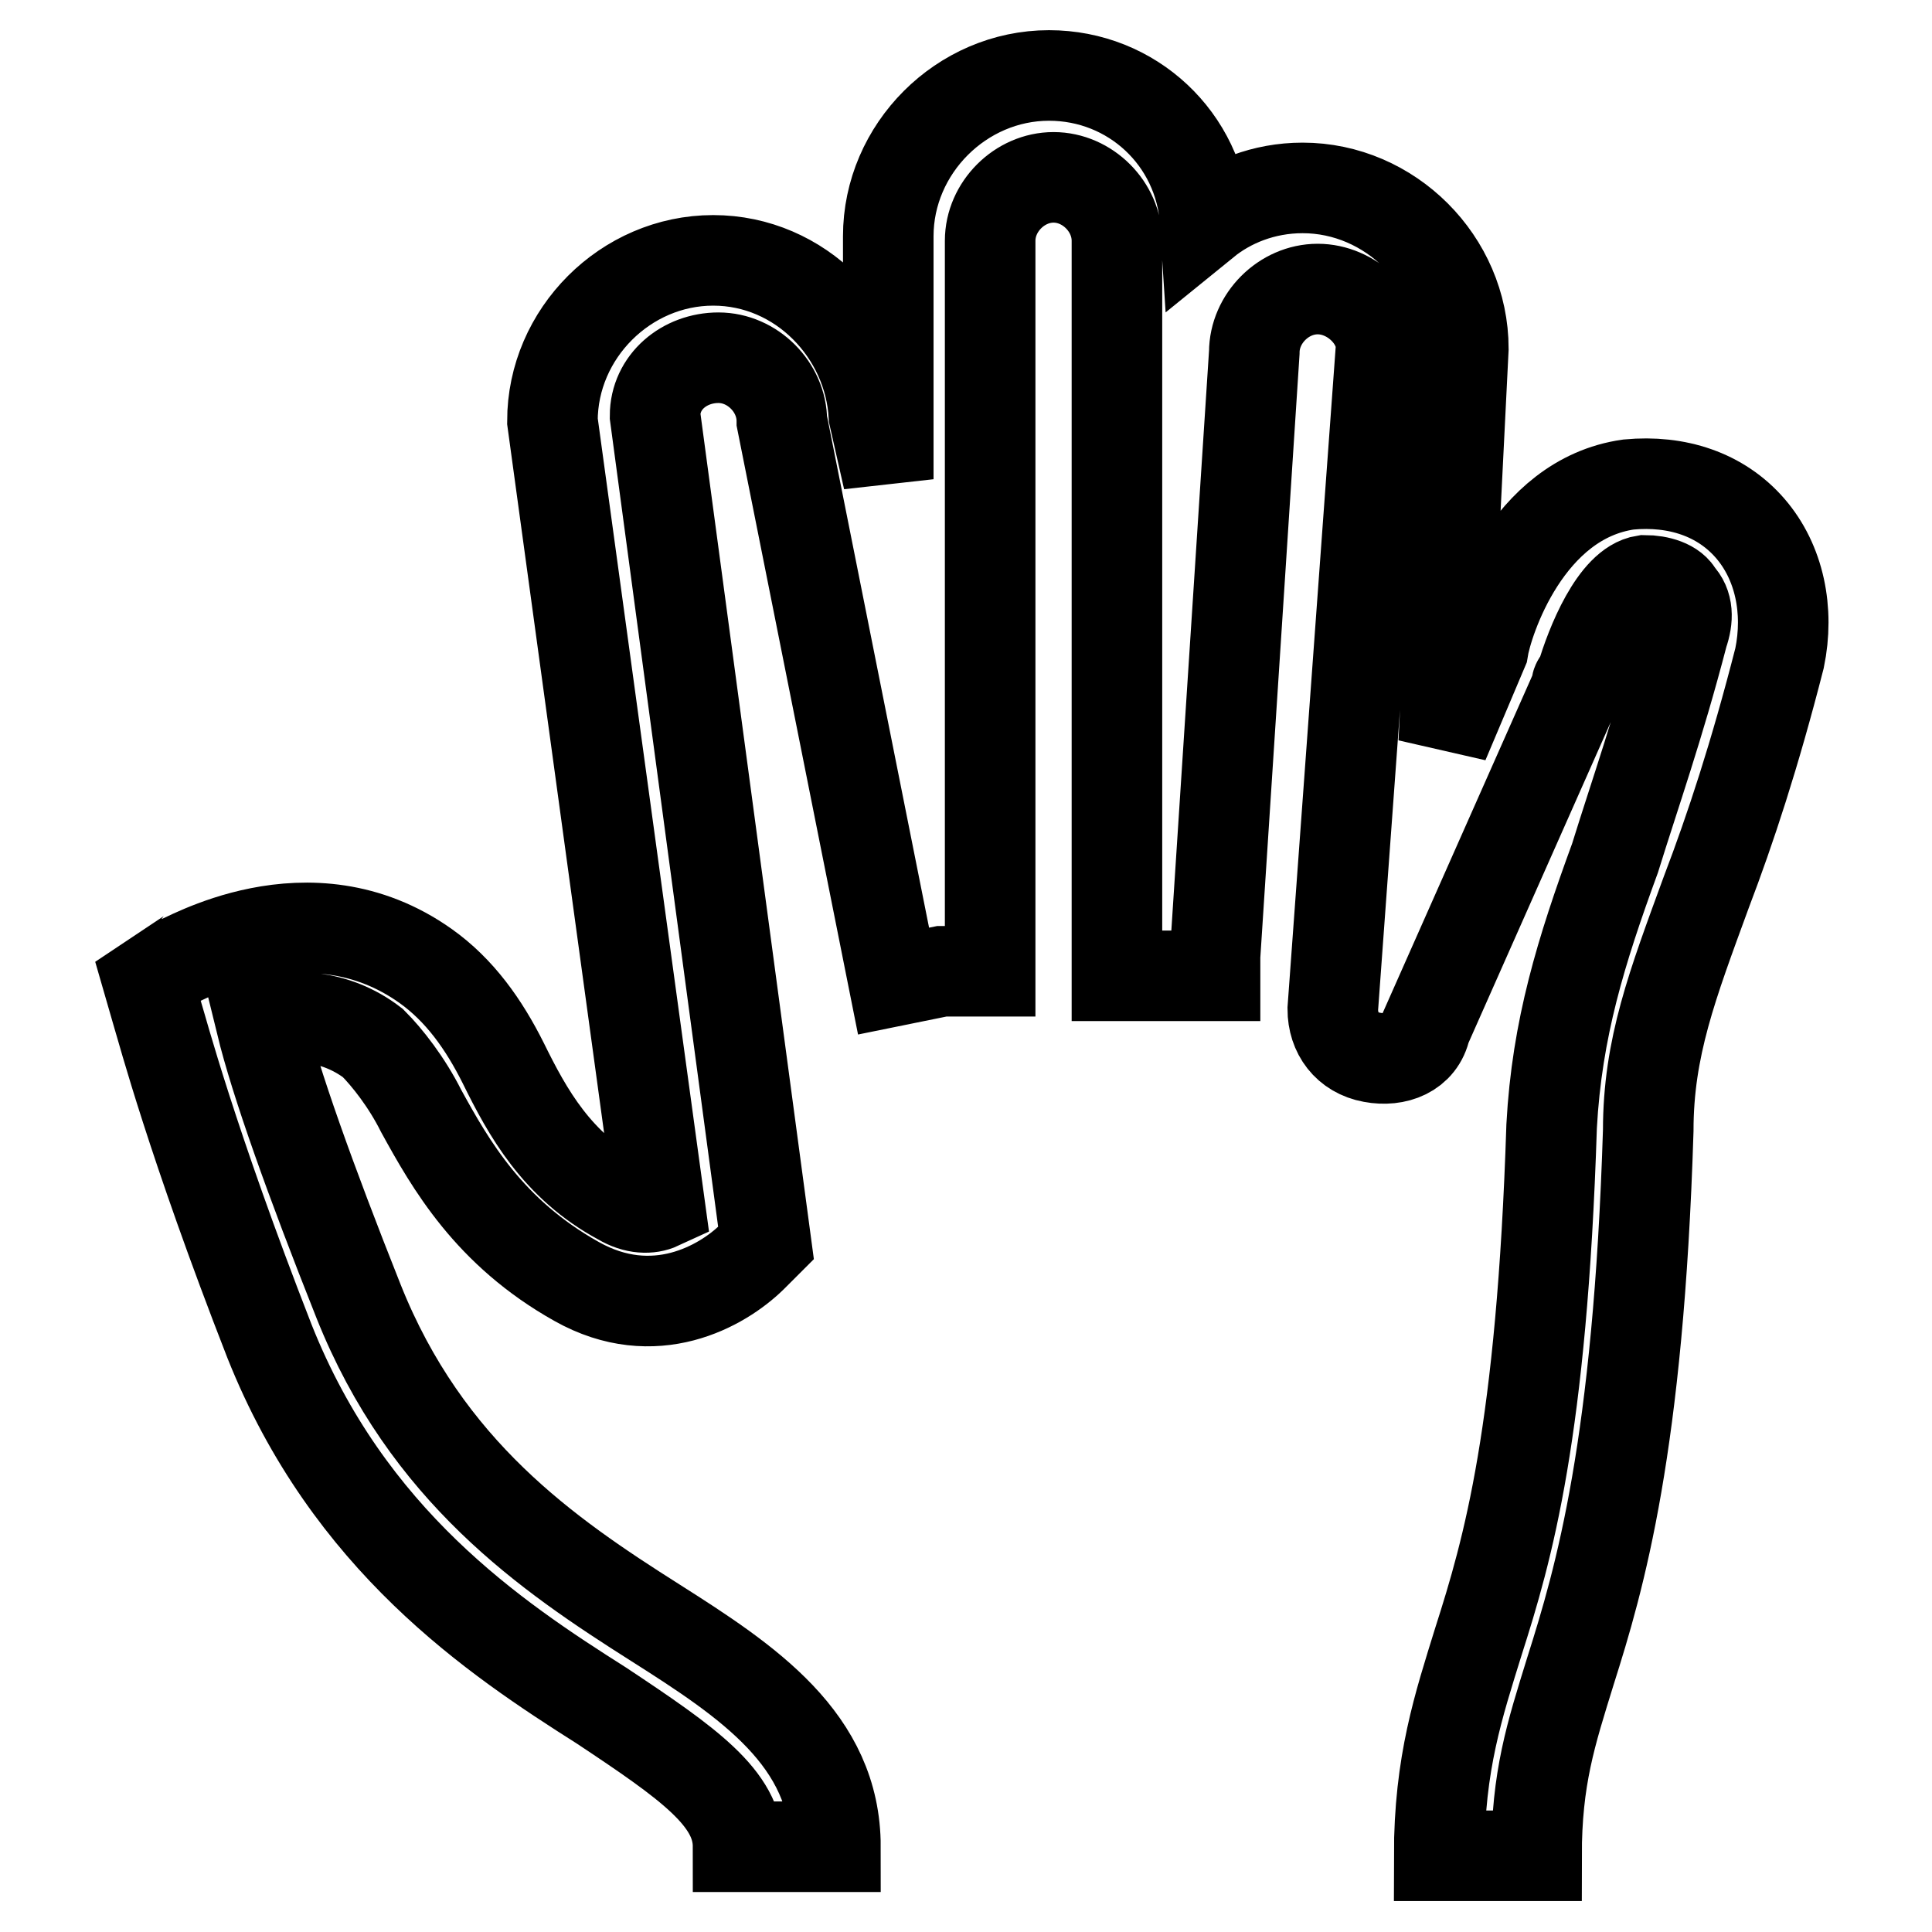 <?xml version="1.0" encoding="utf-8"?>
<!-- Svg Vector Icons : http://www.onlinewebfonts.com/icon -->
<!DOCTYPE svg PUBLIC "-//W3C//DTD SVG 1.1//EN" "http://www.w3.org/Graphics/SVG/1.1/DTD/svg11.dtd">
<svg version="1.1" xmlns="http://www.w3.org/2000/svg" xmlns:xlink="http://www.w3.org/1999/xlink" x="0px" y="0px" viewBox="0 0 256 256" enable-background="new 0 0 256 256" xml:space="preserve">
<g> <path stroke-width="12" fill-opacity="0" stroke="#000000"  d="M231.9,70c-3.9-4.5-9.7-6.4-16.1-5.8c-13.5,1.9-18.7,18.1-19.3,21.9l-5.2,12.3l2.6-52.2 c0-11.6-9.7-21.3-21.3-21.3c-5.2,0-9.7,1.9-12.9,4.5C159,18.4,150,10,139,10c-11.6,0-21.3,9.7-21.3,21.3v32.2l-1.9-8.4 c-0.6-11-9.7-20.6-21.3-20.6s-21.3,9.7-21.3,21.3l14.2,103.8c-1.3,0.6-3.2,0.6-5.2-0.6c-8.4-4.5-12.3-11.6-15.5-18.1 c-2.6-5.2-5.8-9.7-10.3-12.9c-15.5-11-32.2-0.6-32.9-0.6l-3.9,2.6l1.3,4.5c0.6,1.9,4.5,16.8,14.8,43.2 C46.2,204.1,65.5,217,79.7,226c11.6,7.7,18.1,12.3,18.1,18.7h12.9c0-14.2-11.6-21.9-23.9-29.7c-14.2-9-30.3-20-39.3-42.6 c-6.4-16.1-11-29-12.9-36.8c3.9-1.3,9.7-1.3,14.8,2.6c1.9,1.9,4.5,5.2,6.4,9c3.9,7.1,9,16.1,20.6,22.6c10.3,5.8,19.3,0.6,23.2-3.2 l1.9-1.9L86.8,55.1c0-4.5,3.9-7.7,8.4-7.7c4.5,0,8.4,3.9,8.4,8.4l14.8,74.2l6.4-1.3h6.4V31.9c0-4.5,3.9-8.4,8.4-8.4 c4.5,0,8.4,3.9,8.4,8.4v97.4H161v-2.6l5.2-80c0-4.5,3.9-8.4,8.4-8.4s8.4,3.9,8.4,7.7l-6.4,87.7c0,3.2,1.9,5.8,5.2,6.4 c3.2,0.6,6.4-0.6,7.1-3.9l20-45.1c0-0.6,0-0.6,0.6-1.3c1.3-4.5,4.5-12.3,8.4-12.9c1.9,0,3.9,0.6,4.5,1.9c1.3,1.3,1.3,3.2,0.6,5.2 c-3.2,12.3-6.4,21.3-9,29.7c-4.5,12.3-7.7,22.6-8.4,35.5c-1.3,40.6-5.8,56.1-9.7,68.3c-2.6,8.4-5.2,16.1-5.2,28.4h12.9 c0-10.3,1.9-16.1,4.5-24.5c3.9-12.3,9-29.7,10.3-71.6c0-11,3.2-19.3,7.7-31.6c3.2-8.4,6.4-18.1,9.7-31 C237.1,80.9,235.8,74.5,231.9,70L231.9,70z"/></g>
</svg>